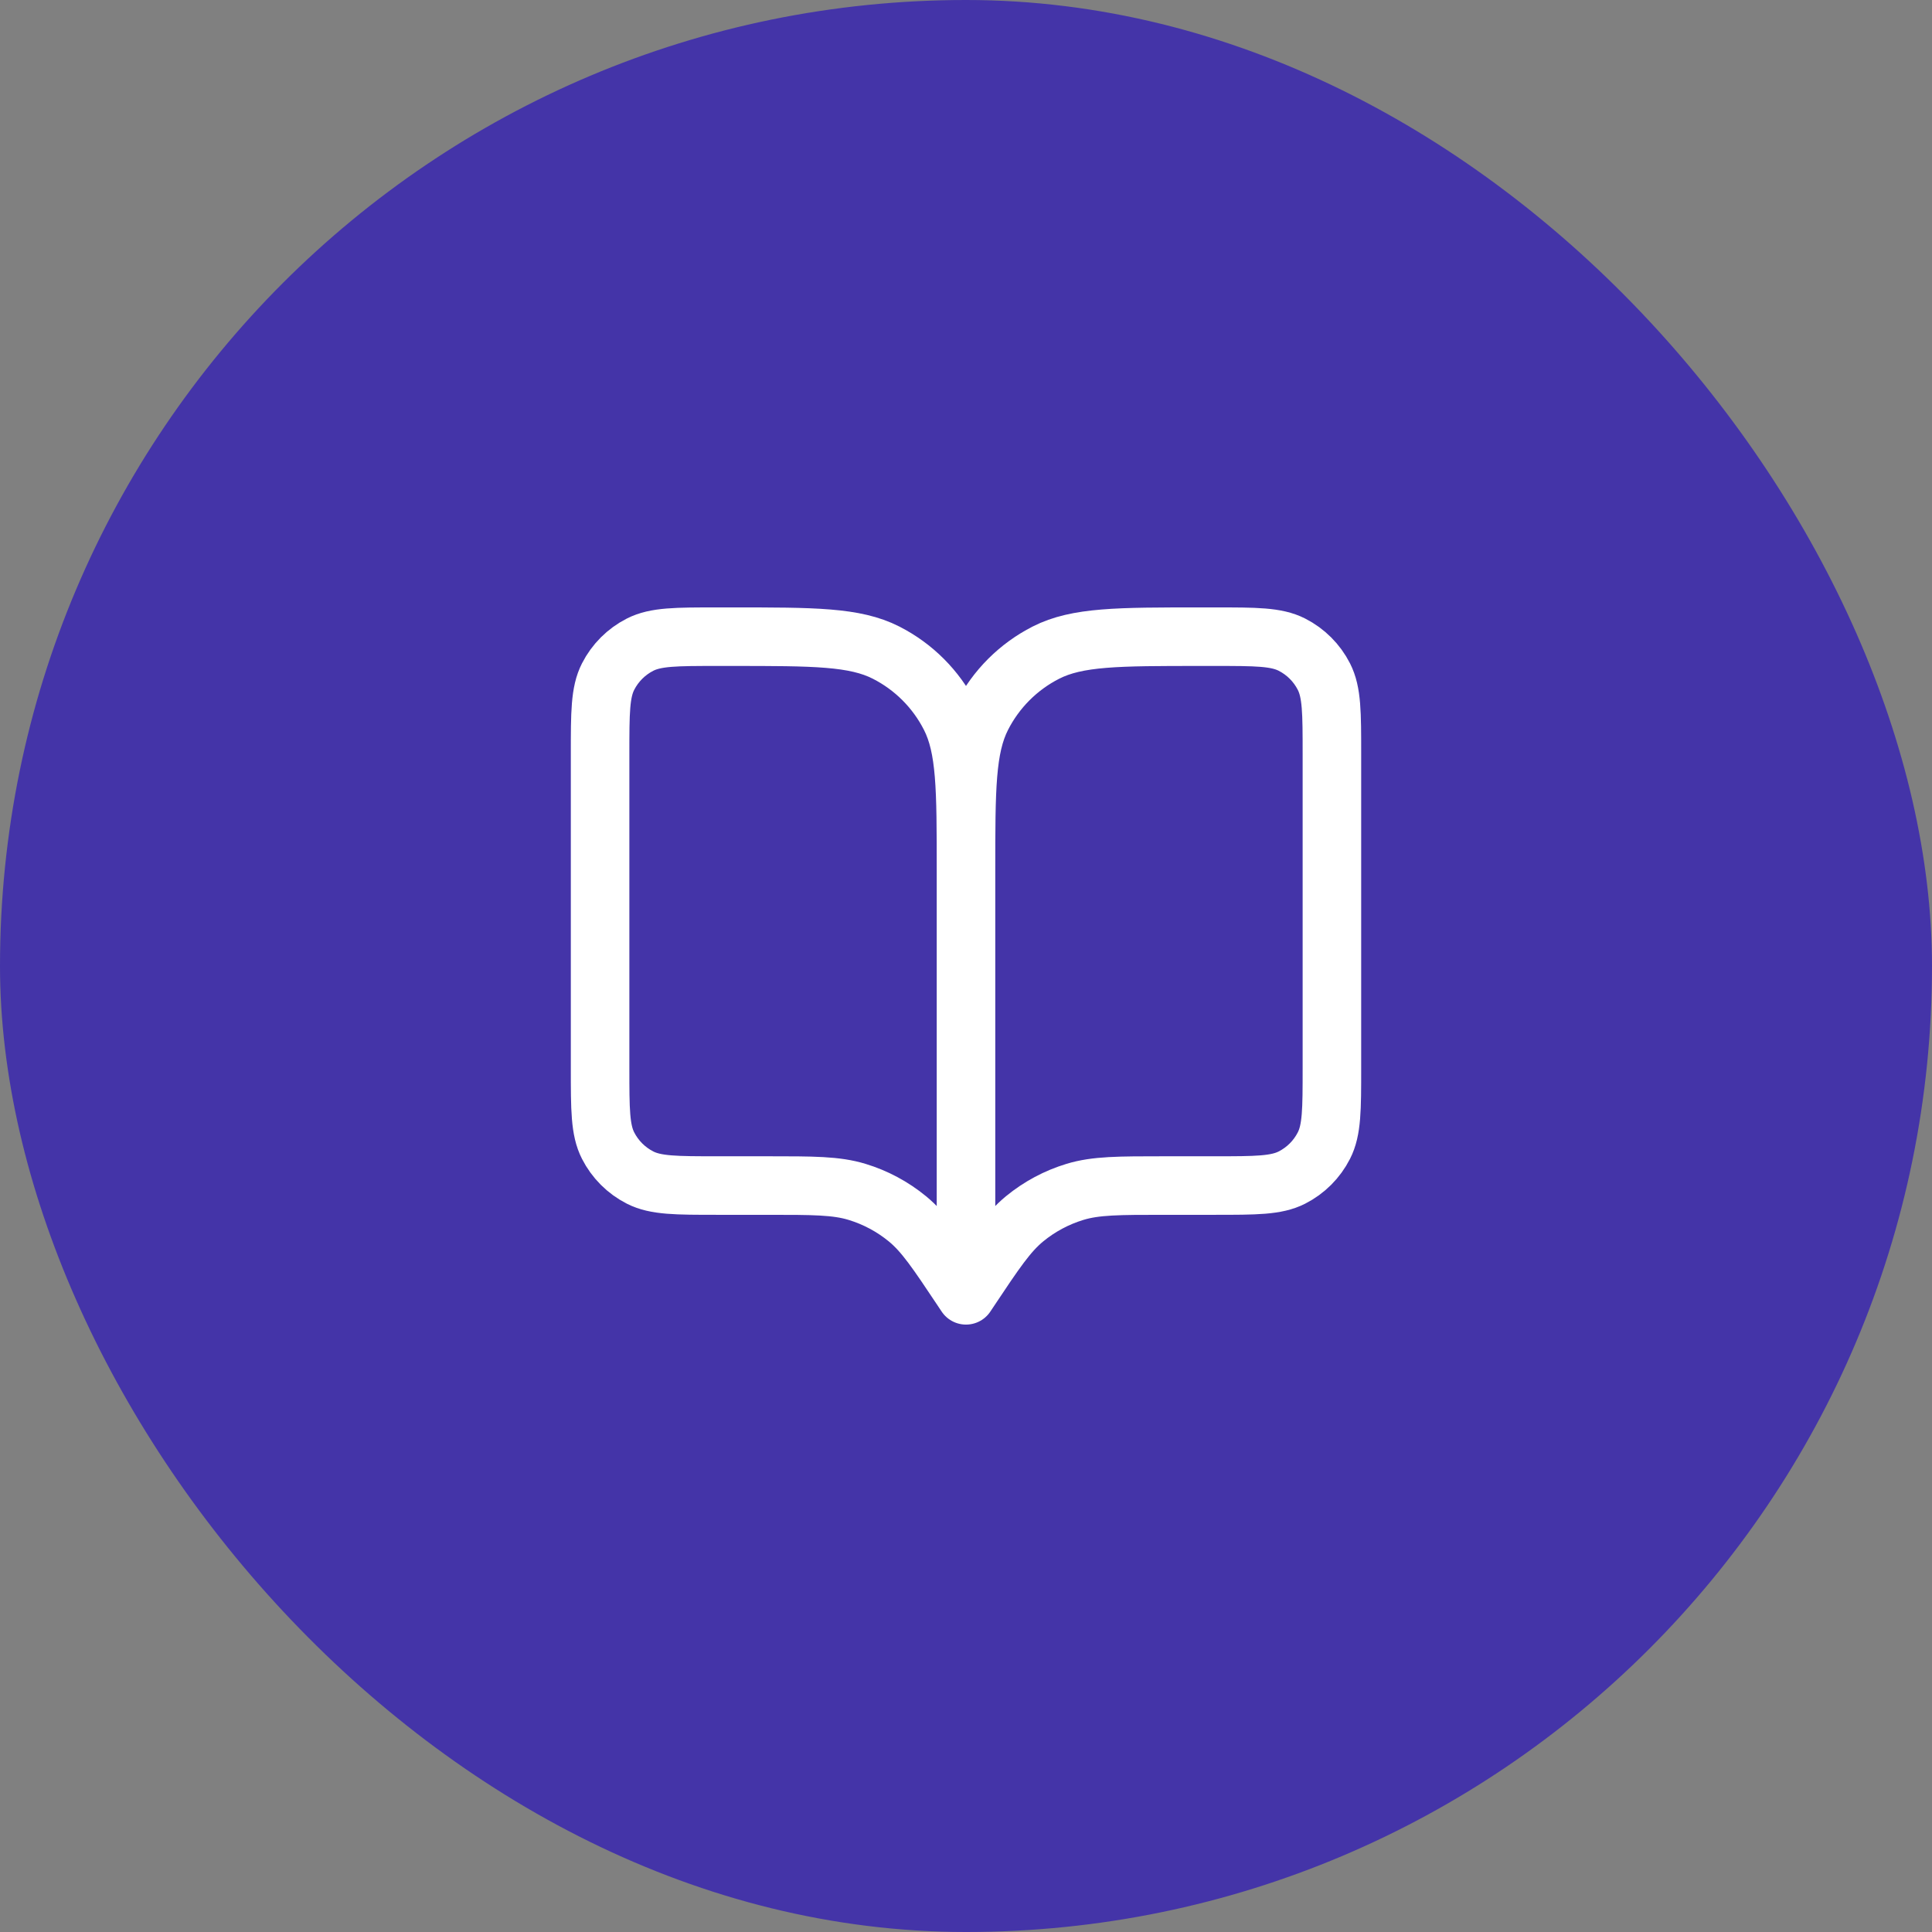 <?xml version="1.0" encoding="UTF-8"?>
<svg xmlns="http://www.w3.org/2000/svg" width="66" height="66" viewBox="0 0 66 66" fill="none">
  <rect x="0" y="0" width="66" height="66" fill="#808080" stroke="none"/>
  <rect width="66" height="66" rx="33" fill="#4434A8"></rect>
  <path d="M33 44.25L32.875 44.062C32.007 42.76 31.573 42.109 30.999 41.637C30.491 41.22 29.906 40.907 29.277 40.716C28.567 40.5 27.784 40.5 26.218 40.5H24.5C23.1 40.5 22.4 40.5 21.865 40.227C21.395 39.988 21.012 39.605 20.773 39.135C20.5 38.6 20.5 37.9 20.5 36.5V25.75C20.5 24.35 20.5 23.65 20.773 23.115C21.012 22.645 21.395 22.262 21.865 22.023C22.4 21.75 23.1 21.75 24.5 21.75H25C27.8 21.75 29.2 21.75 30.27 22.295C31.211 22.774 31.976 23.539 32.455 24.48C33 25.55 33 26.95 33 29.75M33 44.25V29.75M33 44.25L33.125 44.062C33.993 42.76 34.428 42.109 35.001 41.637C35.509 41.22 36.094 40.907 36.723 40.716C37.433 40.5 38.216 40.5 39.782 40.5H41.5C42.9 40.5 43.6 40.5 44.135 40.227C44.605 39.988 44.988 39.605 45.227 39.135C45.5 38.6 45.5 37.9 45.5 36.5V25.75C45.5 24.35 45.5 23.65 45.227 23.115C44.988 22.645 44.605 22.262 44.135 22.023C43.6 21.75 42.9 21.75 41.5 21.75H41C38.2 21.75 36.8 21.75 35.73 22.295C34.789 22.774 34.024 23.539 33.545 24.48C33 25.55 33 26.95 33 29.75" stroke="white" stroke-width="2" stroke-linecap="round" stroke-linejoin="round"></path>
</svg>
